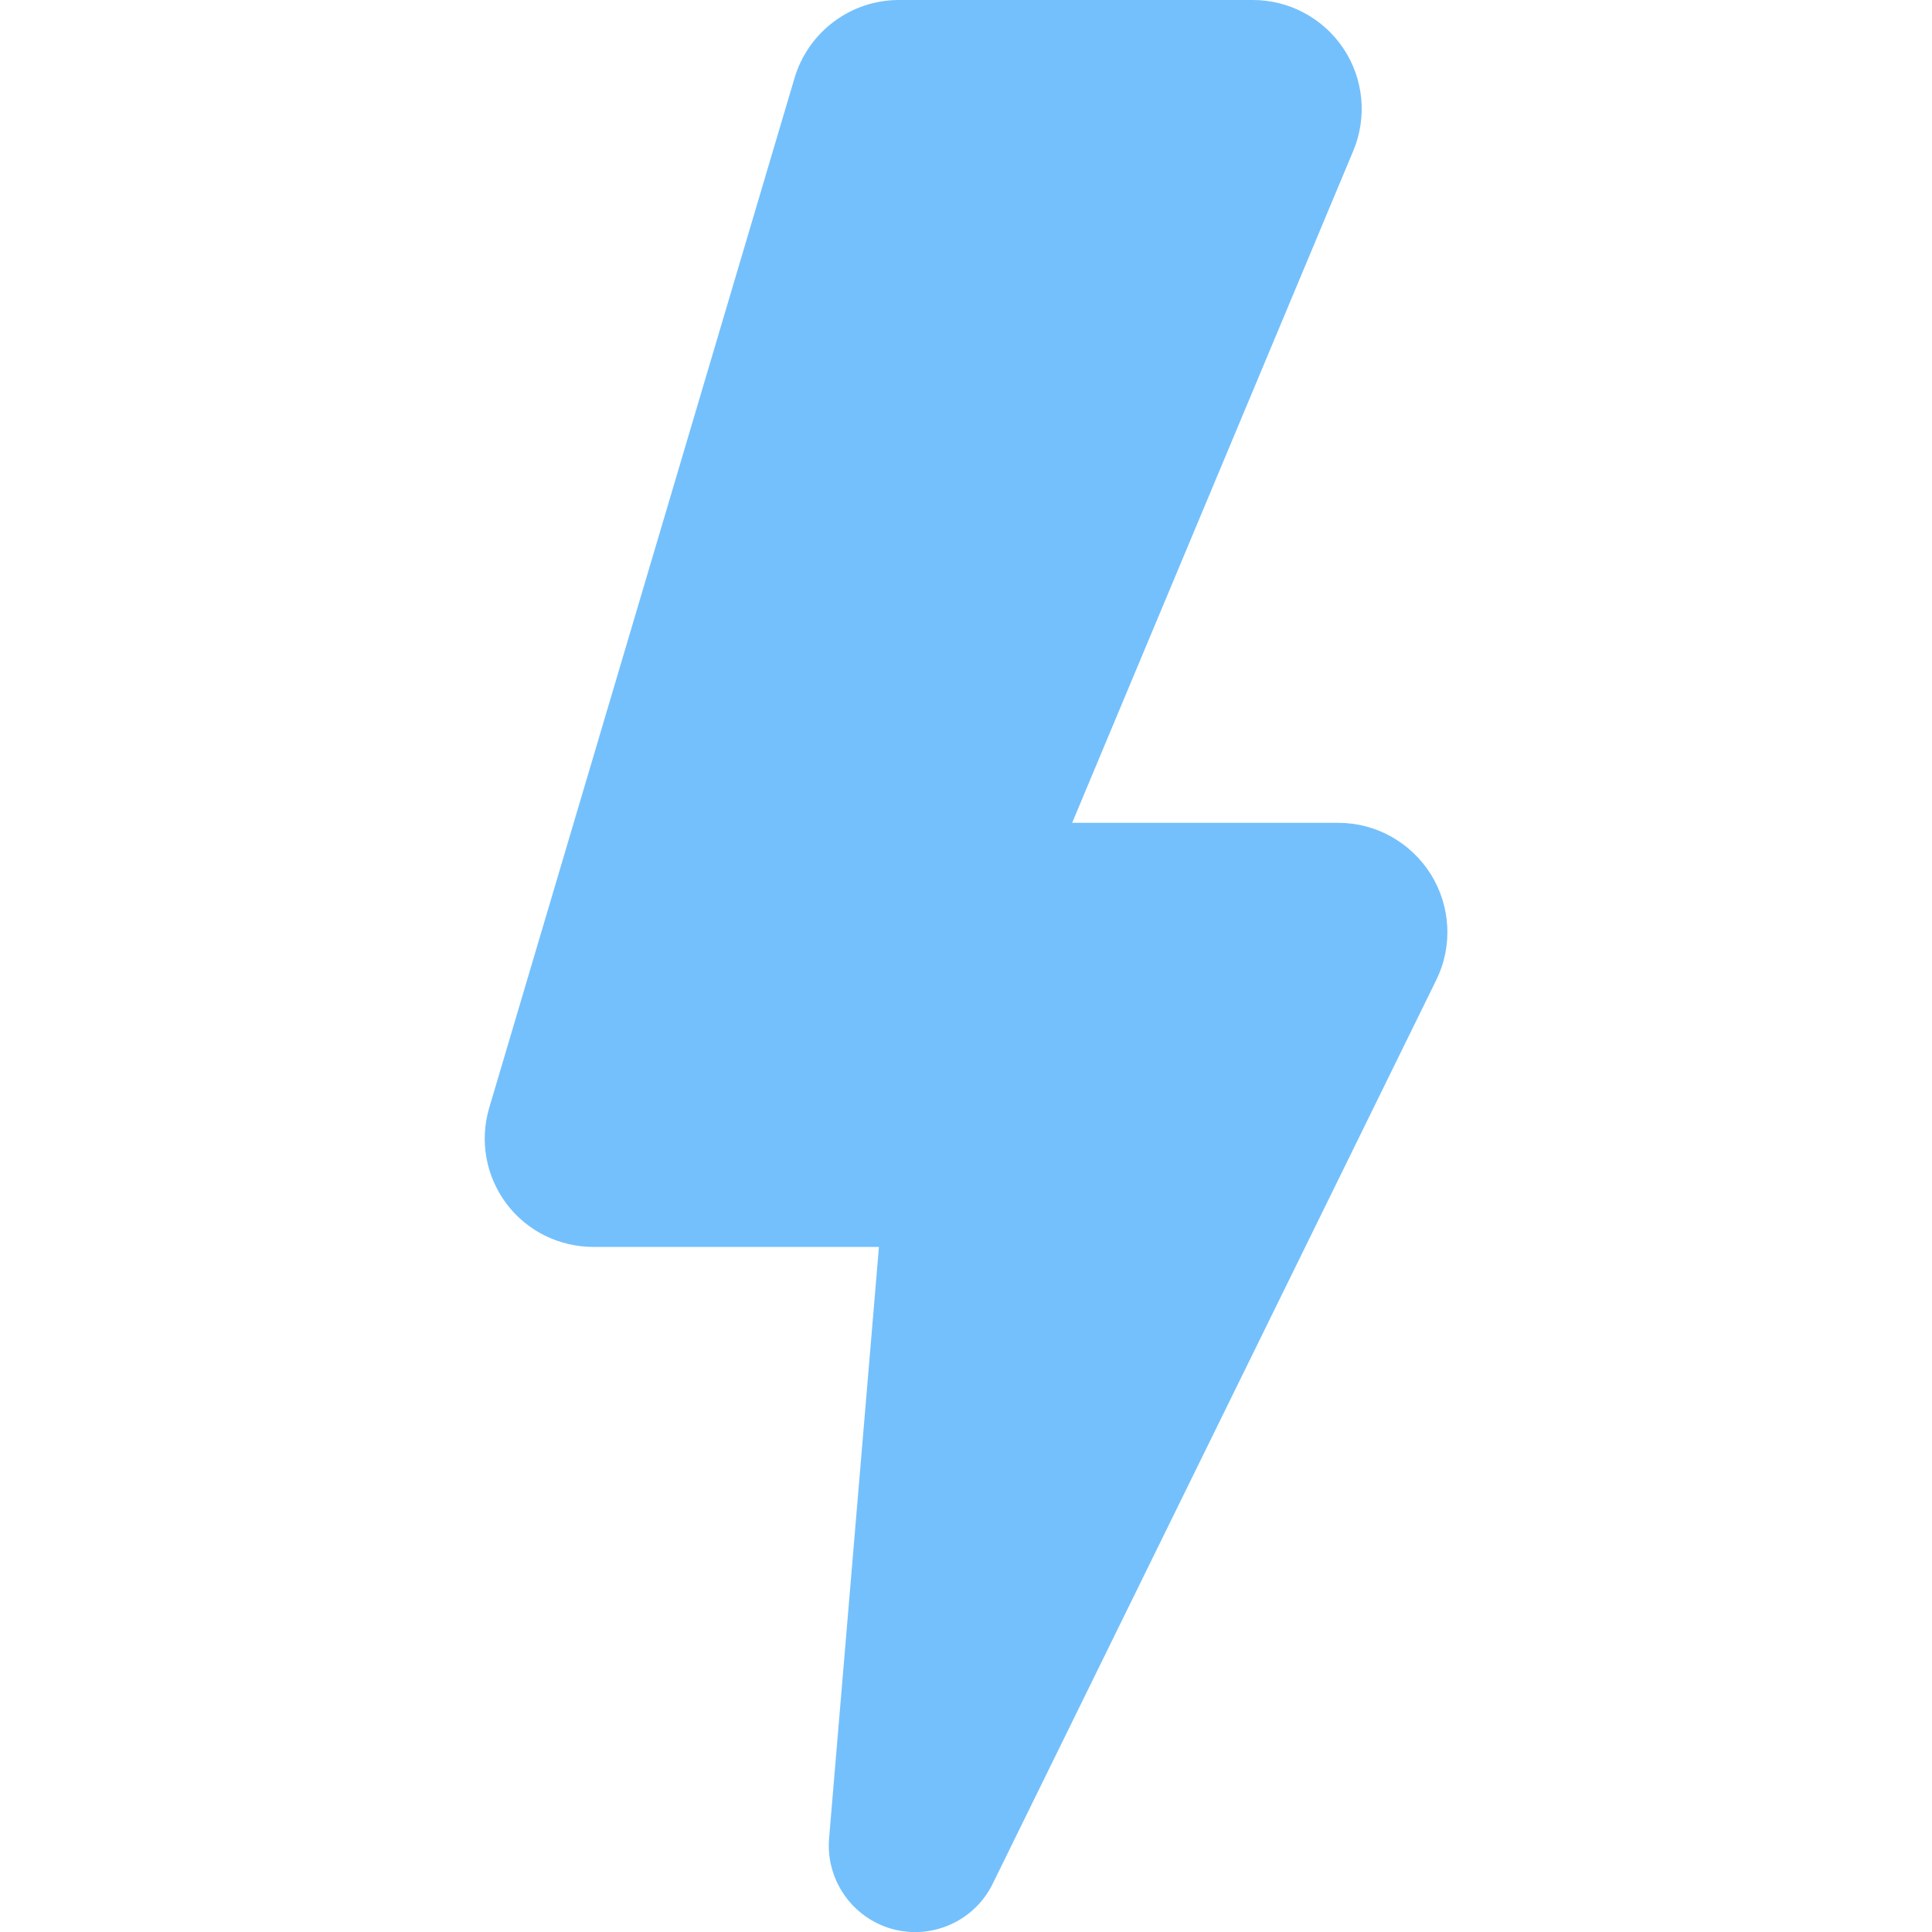 <svg fill="#74C0FC" version="1.1" id="Capa_1" xmlns="http://www.w3.org/2000/svg" xmlns:xlink="http://www.w3.org/1999/xlink" viewBox="0 0 46.09 46.09" xml:space="preserve" stroke="#74C0FC" stroke-width="0"><g id="SVGRepo_bgCarrier" stroke-width="0"></g><g id="SVGRepo_tracerCarrier" stroke-linecap="round" stroke-linejoin="round"></g><g id="SVGRepo_iconCarrier"> <g> <path d="M34.137,20.862c-0.475-0.761-1.307-1.232-2.204-1.232h-6.356l6.707-16.032c0.335-0.802,0.248-1.717-0.234-2.44 C31.567,0.435,30.757,0,29.888,0h-8.444c-1.15,0-2.163,0.761-2.49,1.863l-7.283,24.565c-0.233,0.786-0.082,1.627,0.409,2.284 c0.49,0.657,1.261,1.035,2.081,1.035h6.807l-1.189,14.106c-0.083,0.987,0.548,1.898,1.503,2.164 c0.955,0.264,1.962-0.187,2.399-1.076l10.582-21.56C34.659,22.578,34.61,21.623,34.137,20.862z"></path> </g> </g></svg>